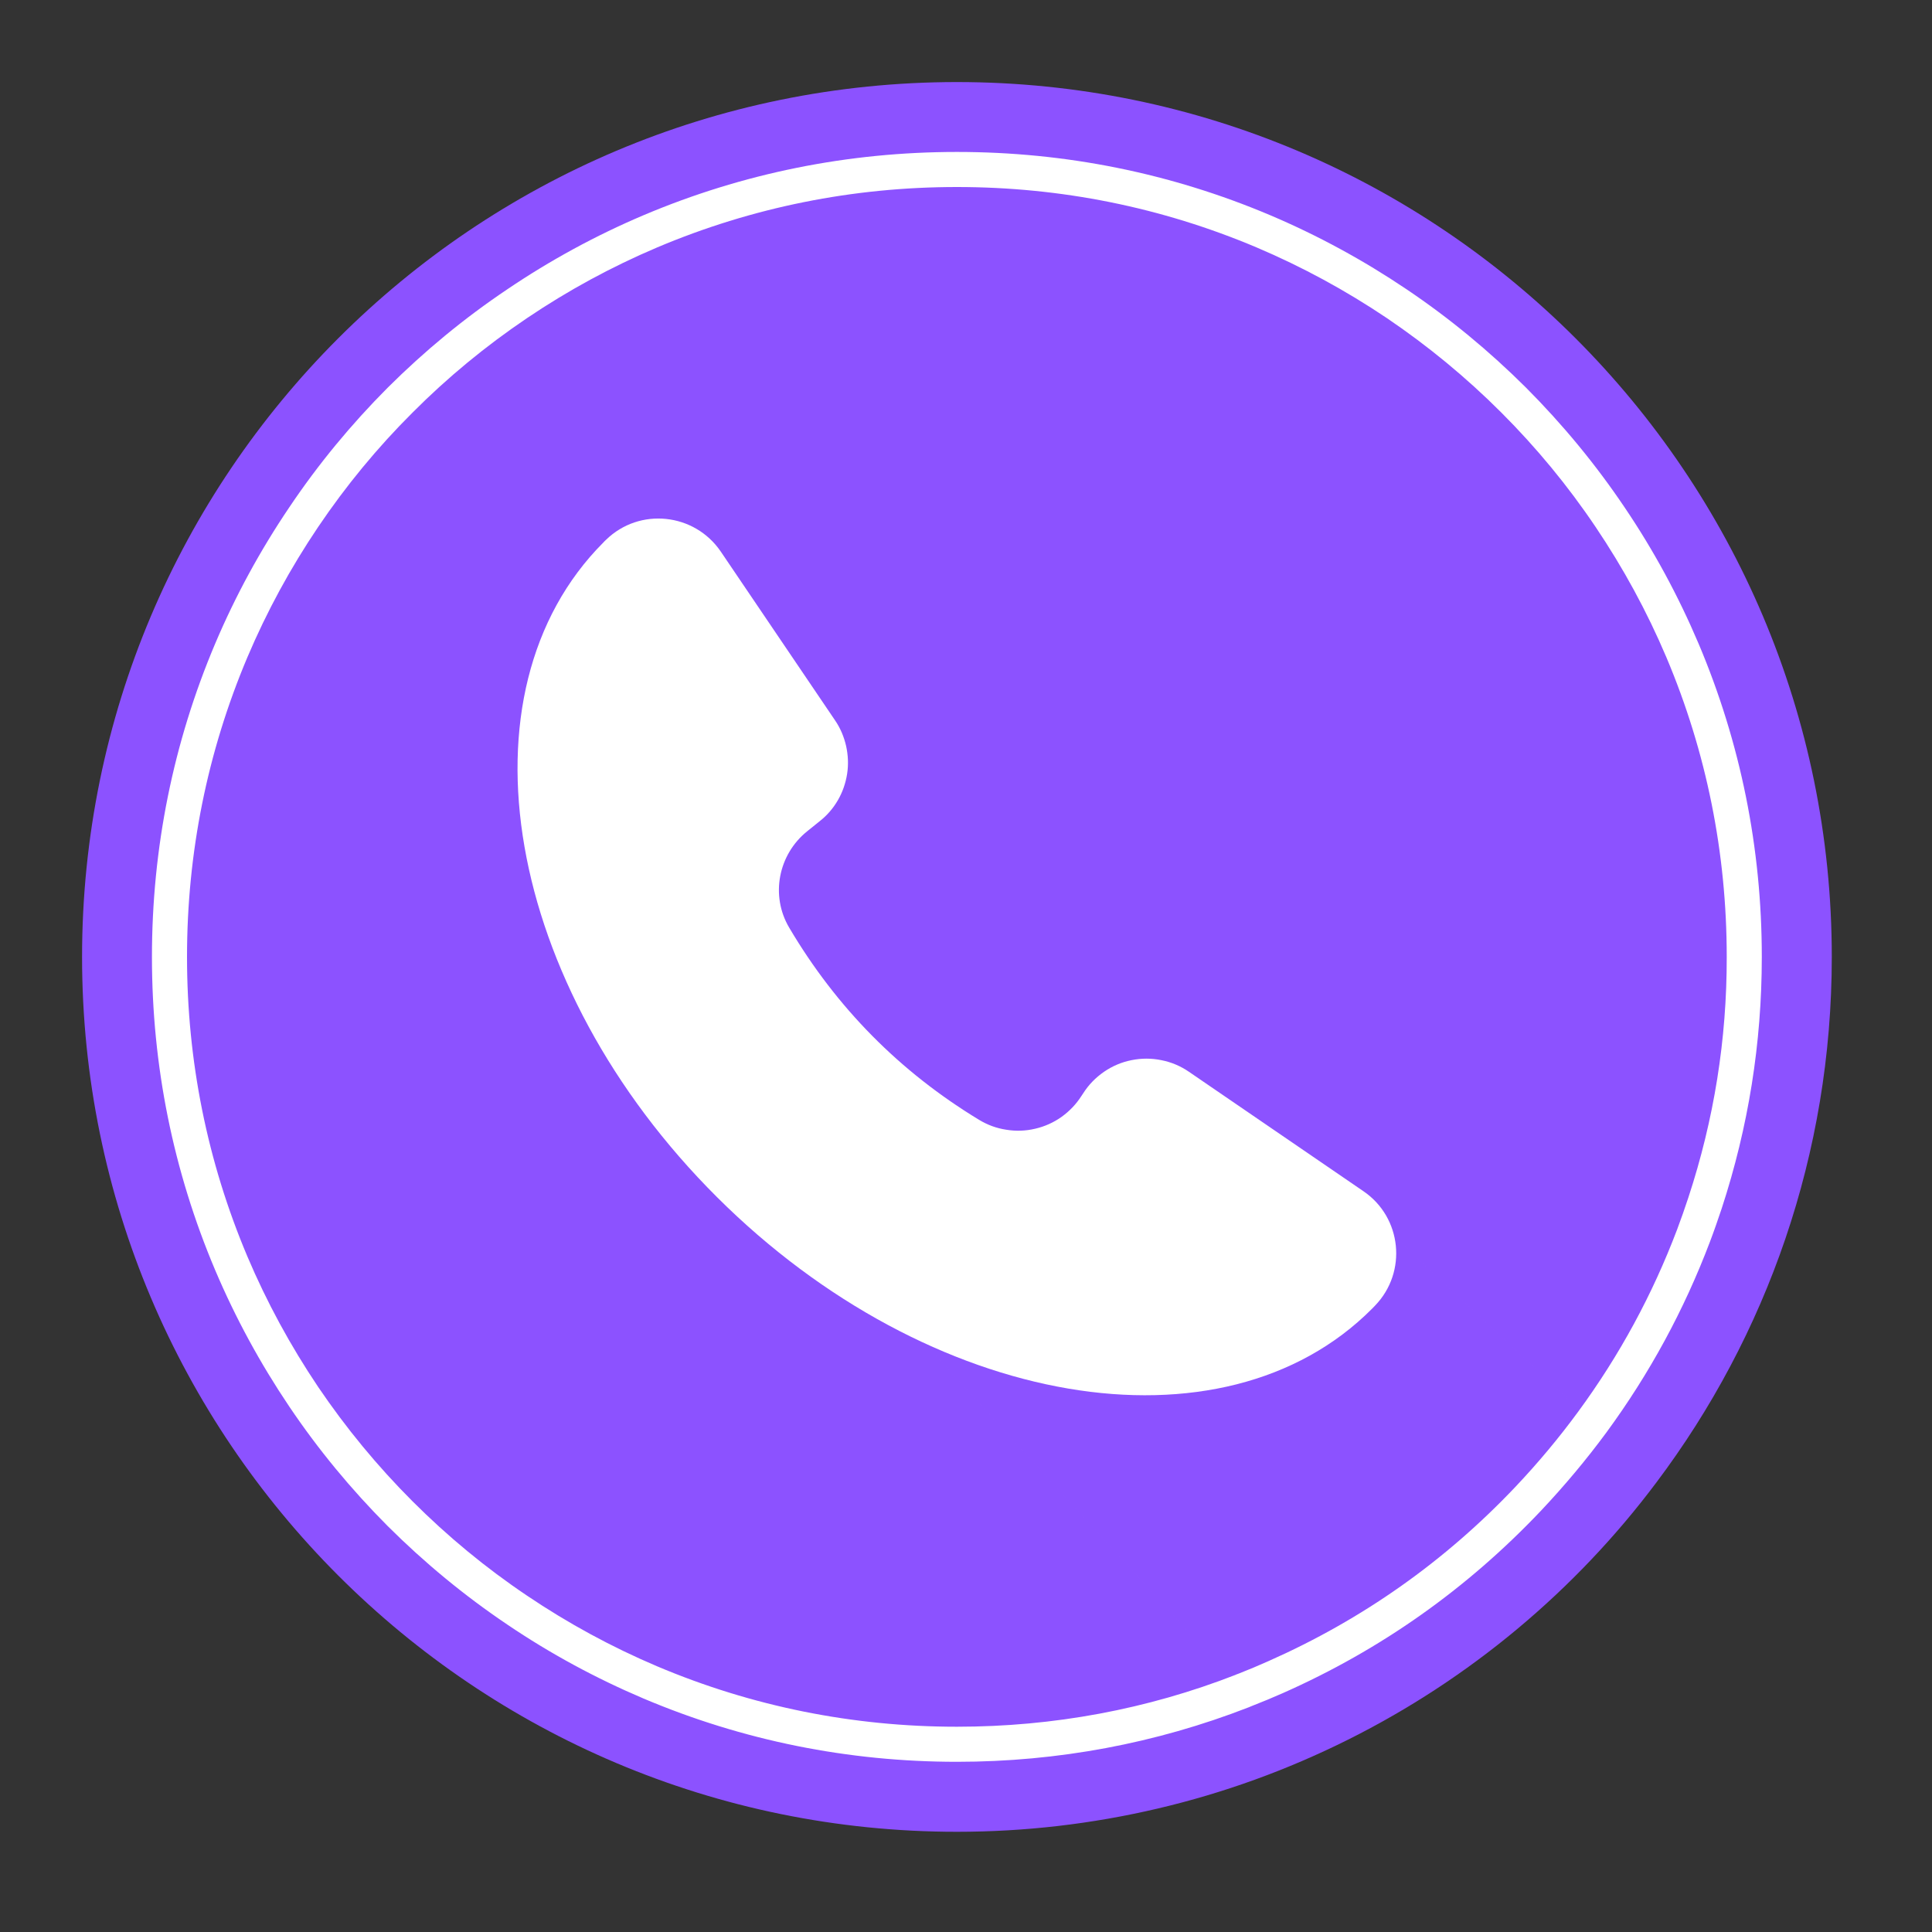 <svg xmlns="http://www.w3.org/2000/svg" xmlns:xlink="http://www.w3.org/1999/xlink" width="70" zoomAndPan="magnify" viewBox="0 0 52.5 52.5" height="70" preserveAspectRatio="xMidYMid meet" version="1.0"><rect x="0" y="0" width="52.5" height="52.5" fill="#333333" stroke="none"/><defs><filter x="0%" y="0%" width="100%" height="100%" id="c097230113"><feColorMatrix values="0 0 0 0 1 0 0 0 0 1 0 0 0 0 1 0 0 0 1 0" color-interpolation-filters="sRGB"/></filter><clipPath id="41999669fd"><path d="M 2.23 2.23 L 49.777 2.23 L 49.777 49.777 L 2.23 49.777 Z M 2.23 2.23 " clip-rule="nonzero"/></clipPath><mask id="24092d9d08"><g filter="url(#c097230113)"><rect x="-5.25" width="63" fill="#000000" y="-5.25" height="63" fill-opacity="0.5"/></g></mask><clipPath id="54d0d384a5"><path d="M 0.723 0.047 L 19.504 0.047 L 19.504 13 L 0.723 13 Z M 0.723 0.047 " clip-rule="nonzero"/></clipPath><clipPath id="1d8283b51a"><rect x="0" width="20" y="0" height="14"/></clipPath></defs><g clip-path="url(#41999669fd)"><path fill="#8c52ff" d="M 49.777 26.004 C 49.777 31.359 48.004 36.301 45.016 40.277 C 43.91 41.754 42.648 43.082 41.23 44.266 C 39.816 45.445 38.281 46.449 36.633 47.273 C 34.98 48.098 33.258 48.723 31.461 49.145 C 29.668 49.566 27.848 49.777 26.004 49.777 C 12.871 49.777 2.23 39.133 2.23 26.004 C 2.23 12.871 12.871 2.23 26.004 2.23 C 39.133 2.23 49.777 12.871 49.777 26.004 Z M 49.777 26.004 " fill-opacity="1" fill-rule="nonzero"/></g><g mask="url(#24092d9d08)"><g transform="matrix(1, 0, 0, 1, 24, 33)"><g clip-path="url(#1d8283b51a)"><g clip-path="url(#54d0d384a5)"><path fill="#8c52ff" d="M 19.27 5.641 C 18.734 6.371 18.156 7.062 17.531 7.719 C 15.566 9.801 13.277 11.418 10.656 12.574 C 10.387 12.695 10.113 12.809 9.84 12.918 C 9.812 12.93 9.785 12.938 9.758 12.949 L 0.75 3.09 L 13.398 0.145 Z M 19.27 5.641 " fill-opacity="1" fill-rule="nonzero"/></g></g></g></g><path fill="#ffffff" d="M 37.285 35.562 C 33.223 39.641 25.254 38.281 19.484 32.531 C 13.715 26.781 12.332 18.816 16.395 14.742 C 16.418 14.719 16.441 14.691 16.469 14.668 C 17.379 13.781 18.871 13.938 19.586 14.988 L 22.691 19.574 C 22.836 19.785 22.934 20.02 22.992 20.27 C 23.047 20.52 23.059 20.773 23.02 21.027 C 22.98 21.281 22.898 21.52 22.77 21.742 C 22.641 21.965 22.477 22.156 22.273 22.316 L 21.938 22.586 C 21.148 23.219 20.93 24.336 21.445 25.207 C 22.73 27.383 24.453 29.125 26.605 30.43 C 26.836 30.57 27.082 30.66 27.344 30.699 C 27.605 30.742 27.867 30.734 28.129 30.672 C 28.387 30.613 28.629 30.504 28.844 30.352 C 29.062 30.195 29.242 30.008 29.387 29.781 L 29.434 29.711 C 29.582 29.477 29.77 29.285 30 29.125 C 30.227 28.969 30.477 28.863 30.746 28.809 C 31.02 28.754 31.289 28.754 31.559 28.809 C 31.832 28.863 32.082 28.969 32.309 29.125 L 37.051 32.371 C 38.094 33.082 38.246 34.566 37.367 35.477 C 37.34 35.504 37.312 35.535 37.285 35.562 Z M 37.285 35.562 " fill-opacity="1" fill-rule="nonzero"/><path fill="#ffffff" d="M 26.004 47.875 C 23.047 47.875 20.184 47.297 17.488 46.156 C 16.191 45.605 14.957 44.938 13.789 44.148 C 12.617 43.359 11.535 42.465 10.535 41.469 C 9.539 40.469 8.645 39.387 7.859 38.219 C 7.07 37.047 6.398 35.812 5.848 34.516 C 4.707 31.82 4.129 28.957 4.129 26.004 C 4.129 23.047 4.707 20.184 5.848 17.488 C 6.398 16.191 7.07 14.957 7.859 13.789 C 8.645 12.617 9.539 11.535 10.535 10.535 C 11.535 9.539 12.617 8.645 13.789 7.859 C 14.957 7.07 16.191 6.398 17.488 5.848 C 20.184 4.707 23.047 4.129 26.004 4.129 C 28.957 4.129 31.82 4.707 34.516 5.848 C 35.812 6.398 37.047 7.07 38.219 7.859 C 39.387 8.645 40.469 9.539 41.469 10.535 C 42.465 11.535 43.359 12.617 44.148 13.789 C 44.938 14.957 45.605 16.191 46.156 17.488 C 47.297 20.184 47.875 23.047 47.875 26.004 C 47.875 28.34 47.512 30.621 46.785 32.84 C 46.684 33.141 46.578 33.449 46.465 33.746 C 45.762 35.602 44.824 37.328 43.652 38.926 C 43.105 39.668 42.512 40.375 41.879 41.047 C 39.867 43.172 37.527 44.828 34.852 46.012 C 34.578 46.133 34.297 46.25 34.016 46.359 L 33.93 46.395 C 31.41 47.375 28.742 47.875 26.004 47.875 Z M 26.004 5.082 C 23.176 5.082 20.438 5.633 17.859 6.723 C 16.617 7.25 15.438 7.891 14.32 8.645 C 13.199 9.402 12.164 10.254 11.211 11.211 C 10.254 12.164 9.402 13.199 8.645 14.32 C 7.891 15.438 7.25 16.617 6.723 17.859 C 5.633 20.438 5.082 23.176 5.082 26.004 C 5.082 28.828 5.633 31.566 6.723 34.145 C 7.25 35.387 7.891 36.566 8.645 37.688 C 9.402 38.805 10.254 39.84 11.211 40.797 C 12.164 41.75 13.199 42.605 14.32 43.359 C 15.438 44.113 16.617 44.754 17.859 45.281 C 20.438 46.371 23.176 46.922 26.004 46.922 C 28.625 46.922 31.176 46.449 33.586 45.508 L 33.59 45.504 L 33.664 45.477 C 33.934 45.371 34.203 45.258 34.465 45.141 C 37.023 44.008 39.266 42.426 41.188 40.395 C 41.797 39.75 42.363 39.074 42.887 38.359 C 44.008 36.832 44.902 35.184 45.574 33.41 C 45.68 33.125 45.785 32.832 45.879 32.543 C 46.578 30.418 46.926 28.238 46.922 26.004 C 46.922 23.176 46.371 20.438 45.281 17.859 C 44.754 16.617 44.113 15.438 43.359 14.32 C 42.605 13.199 41.75 12.164 40.797 11.211 C 39.84 10.254 38.805 9.402 37.688 8.645 C 36.566 7.891 35.387 7.25 34.145 6.723 C 31.566 5.633 28.828 5.082 26.004 5.082 Z M 26.004 5.082 " fill-opacity="1" fill-rule="nonzero"/></svg>